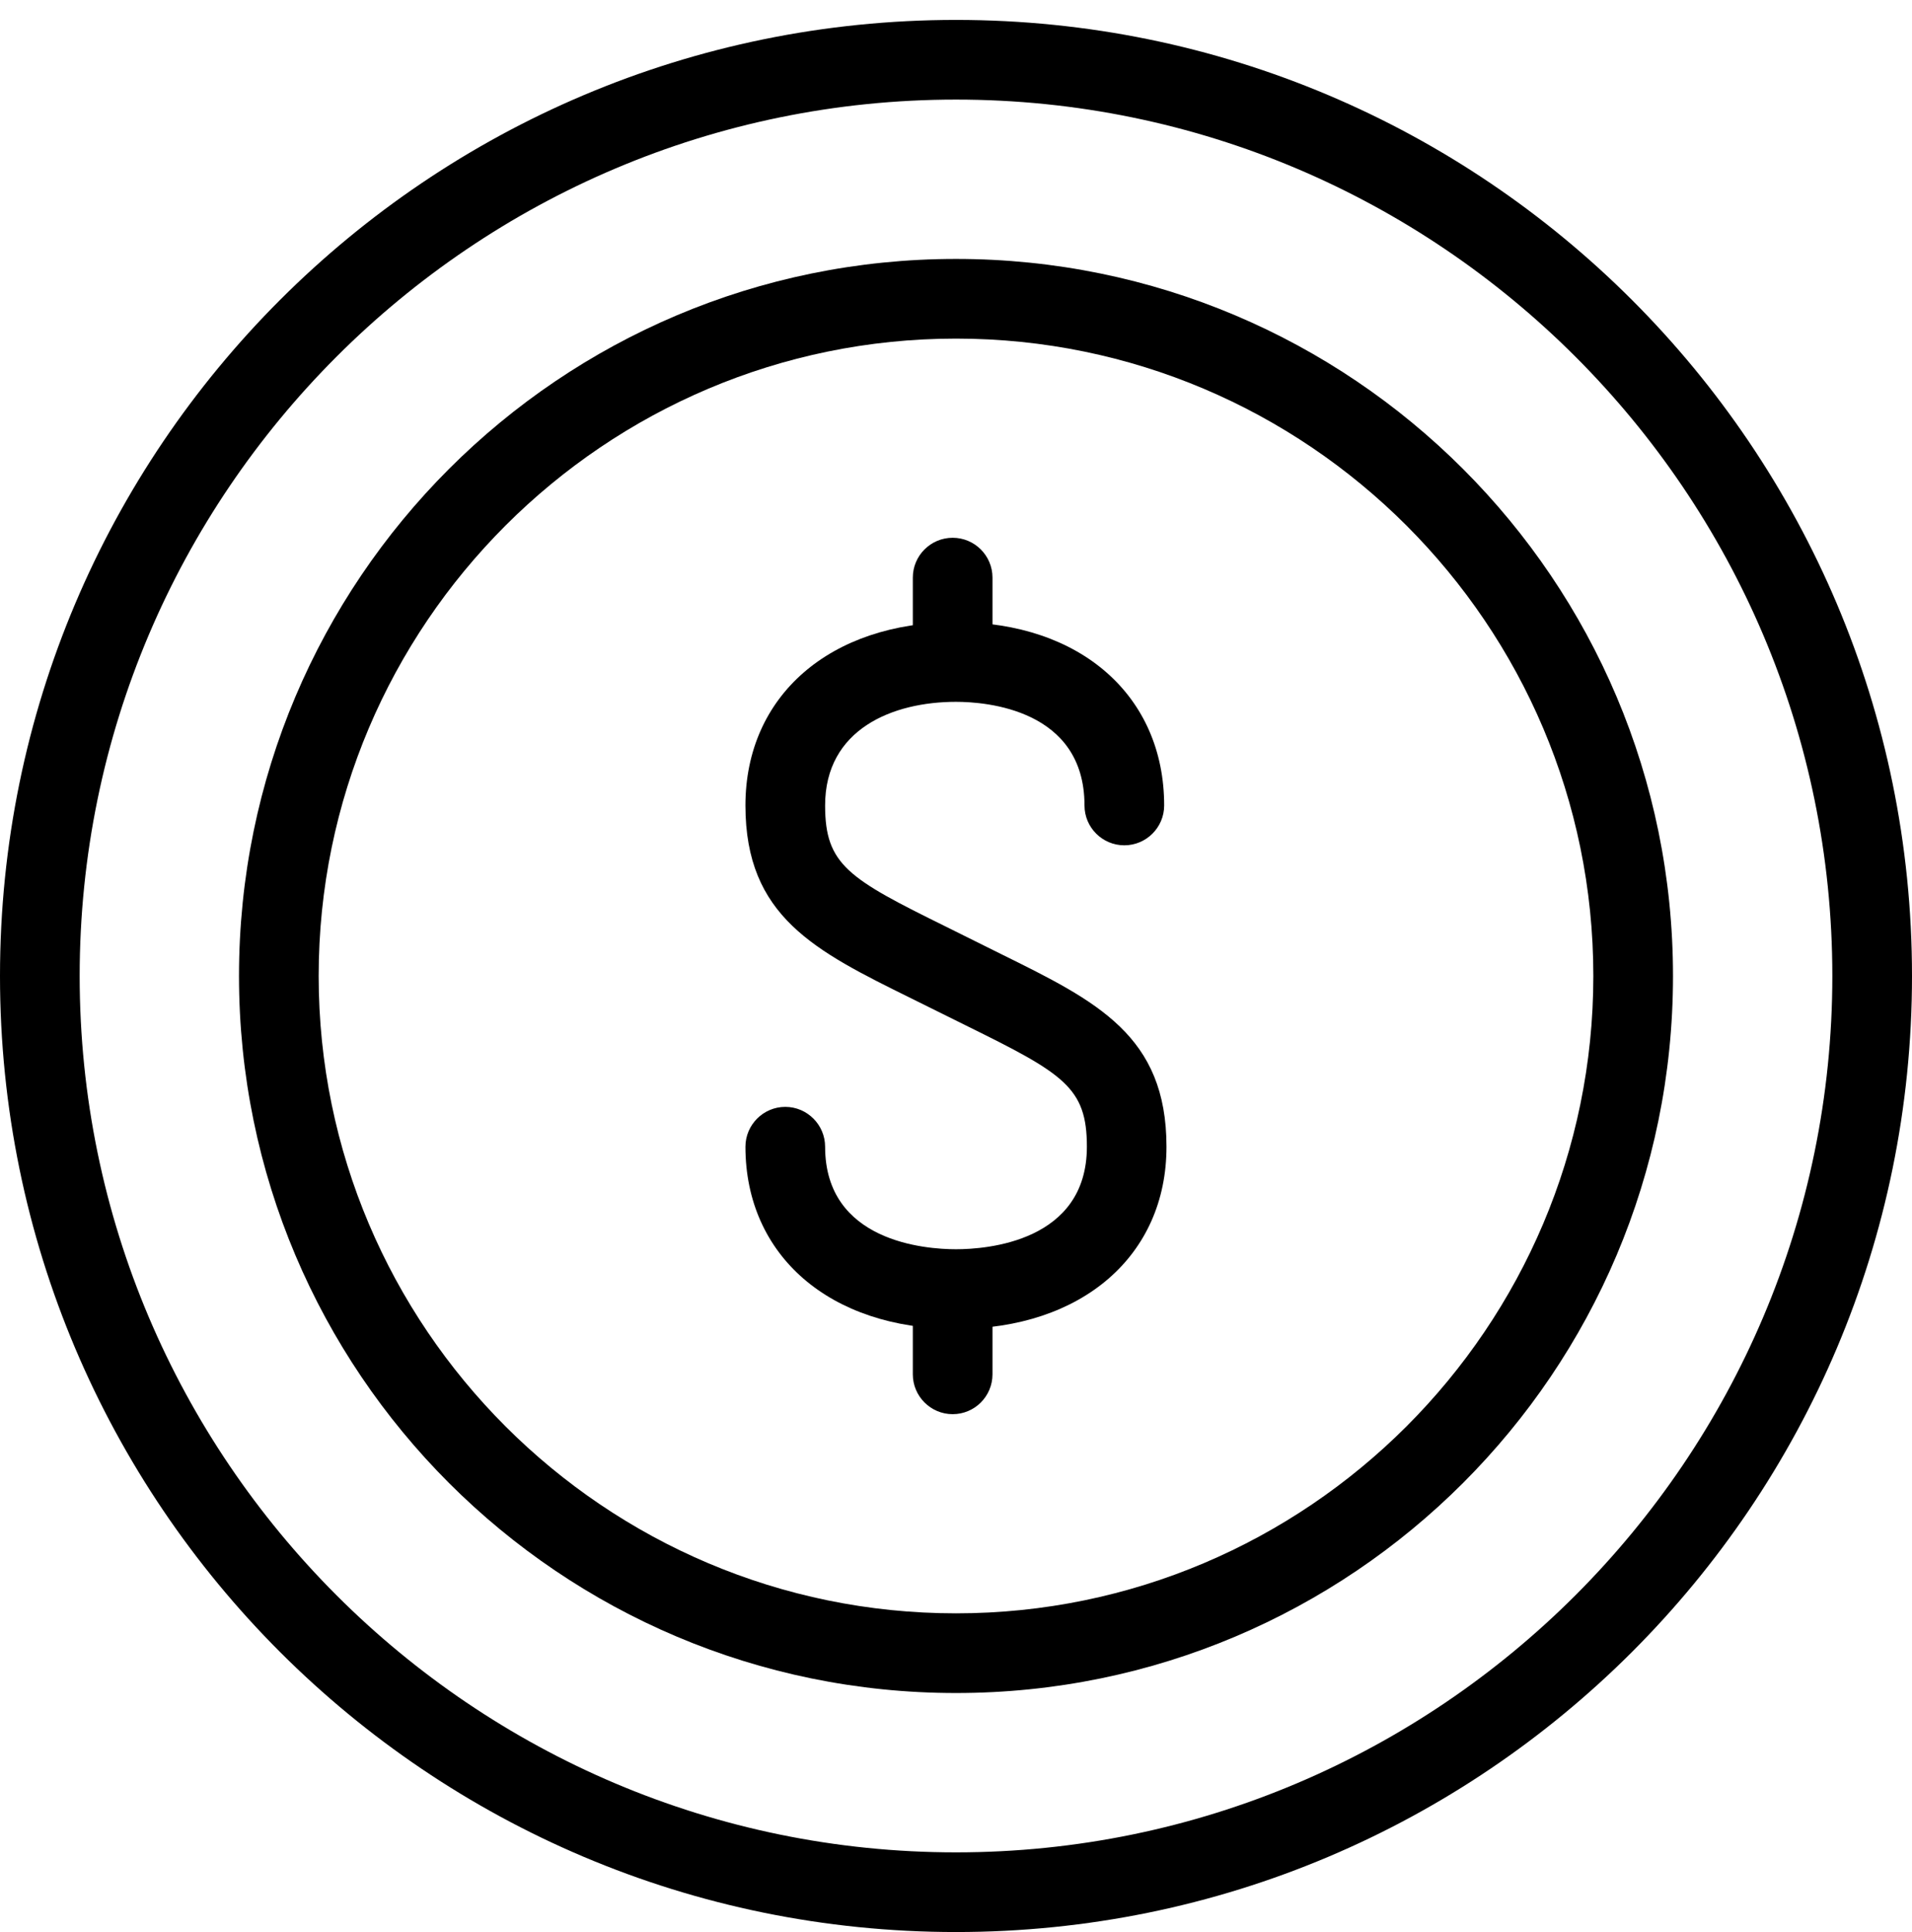 <?xml version="1.0" encoding="UTF-8"?><svg xmlns="http://www.w3.org/2000/svg" xmlns:xlink="http://www.w3.org/1999/xlink" height="48.5" preserveAspectRatio="xMidYMid meet" version="1.0" viewBox="0.0 -0.5 48.0 48.5" width="48.0" zoomAndPan="magnify"><g id="change1_6"><path d="M0 0L0 0" fill="inherit" stroke="#449FDB"/></g><g id="change1_1"><path d="M24 32.86c-3.162 0-5.286-1.84-5.286-4.574 0-0.548 0.448-1 1-1s1 0.452 1 1c0 2.386 2.516 2.574 3.286 2.574s3.286-0.188 3.286-2.574c0-1.488-0.578-1.832-3.038-3.044l-1.376-0.682c-2.414-1.192-4.158-2.052-4.158-4.84 0-2.752 2.124-4.602 5.286-4.602 3.126 0 5.226 1.85 5.226 4.602 0 0.552-0.45 1-1 1-0.552 0-1-0.448-1-1 0-2.414-2.47-2.602-3.226-2.602-1.588 0-3.286 0.684-3.286 2.602 0 1.49 0.582 1.834 3.042 3.046l1.376 0.684c2.41 1.19 4.152 2.048 4.152 4.836 0.002 2.734-2.122 4.574-5.284 4.574z" fill="inherit"/></g><g id="change1_2"><path d="M23.916 17c-0.552 0-1-0.448-1-1v-2c0-0.552 0.448-1 1-1s1 0.448 1 1v2c0 0.552-0.446 1-1 1z" fill="inherit"/></g><g id="change1_3"><path d="M23.916 35c-0.552 0-1-0.45-1-1v-2c0-0.55 0.448-1 1-1s1 0.45 1 1v2c0 0.55-0.446 1-1 1z" fill="inherit"/></g><g id="change1_4"><path d="M24 2c12.128 0 22 9.87 22 22 0 12.132-9.872 22-22 22-12.13 0-22-9.868-22-22 0-12.13 9.87-22 22-22zM24 0c-13.254 0-24 10.746-24 24s10.746 24 24 24 24-10.746 24-24-10.746-24-24-24v0z" fill="inherit"/></g><g id="change1_5"><path d="M24 8c8.822 0 16 7.178 16 16s-7.178 16-16 16-16-7.178-16-16 7.178-16 16-16zM24 6c-9.942 0-18 8.058-18 18s8.058 18 18 18c9.942 0 18-8.058 18-18s-8.058-18-18-18v0z" fill="inherit"/></g></svg>